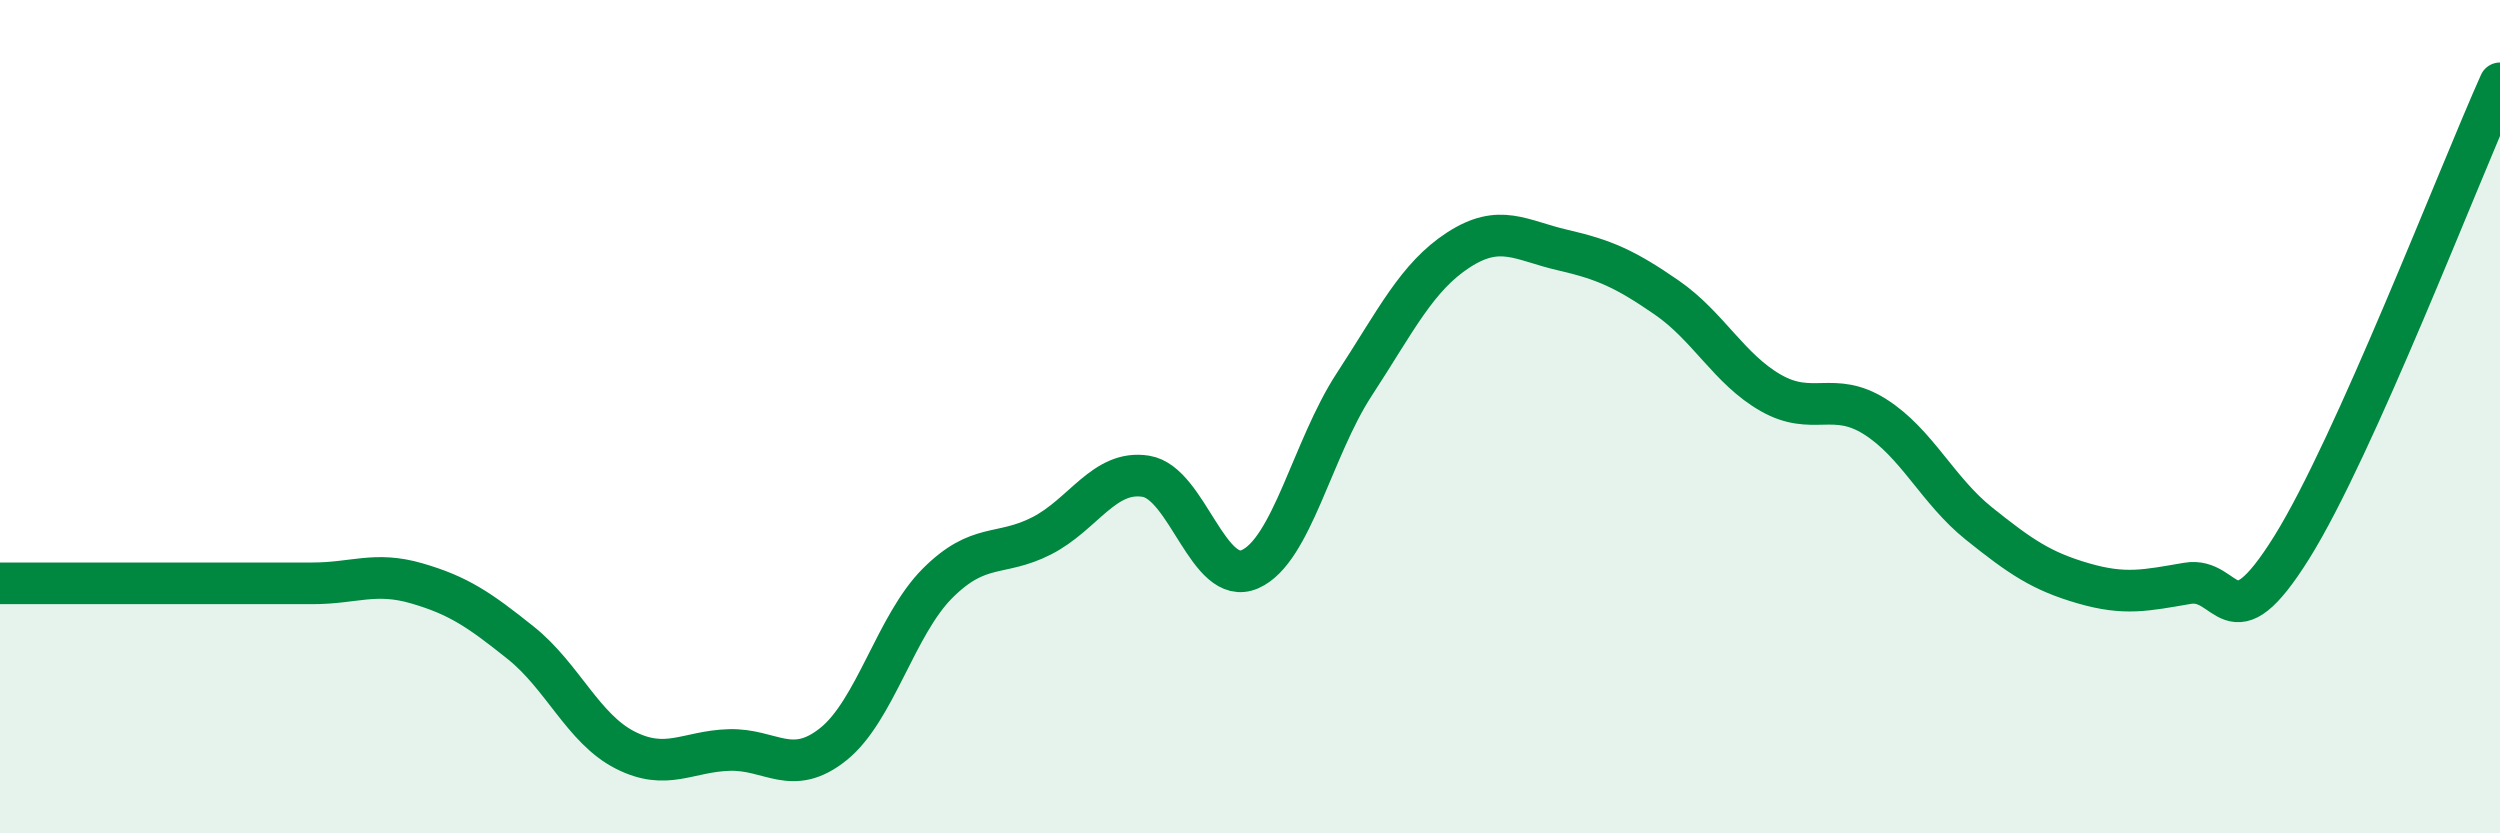 
    <svg width="60" height="20" viewBox="0 0 60 20" xmlns="http://www.w3.org/2000/svg">
      <path
        d="M 0,14 C 0.5,14 1.5,14 2.5,14 C 3.5,14 4,14 5,14 C 6,14 6.5,14 7.5,14 C 8.5,14 9,13.71 10,14 C 11,14.29 11.5,14.63 12.5,15.43 C 13.5,16.23 14,17.49 15,18 C 16,18.51 16.5,18.03 17.5,18 C 18.5,17.97 19,18.66 20,17.86 C 21,17.06 21.5,15 22.5,14 C 23.5,13 24,13.37 25,12.86 C 26,12.35 26.5,11.27 27.5,11.43 C 28.5,11.59 29,14.1 30,13.66 C 31,13.22 31.5,10.76 32.5,9.23 C 33.5,7.7 34,6.65 35,6 C 36,5.35 36.5,5.77 37.5,6 C 38.5,6.23 39,6.45 40,7.14 C 41,7.83 41.5,8.86 42.5,9.43 C 43.5,10 44,9.37 45,10 C 46,10.63 46.5,11.77 47.5,12.57 C 48.5,13.37 49,13.71 50,14 C 51,14.29 51.5,14.17 52.5,14 C 53.5,13.83 53.5,15.54 55,13.14 C 56.5,10.74 59,4.23 60,2L60 20L0 20Z"
        fill="#008740"
        opacity="0.1"
        stroke-linecap="round"
        stroke-linejoin="round"
      />
      <path
        d="M 0,14 C 0.5,14 1.5,14 2.5,14 C 3.5,14 4,14 5,14 C 6,14 6.5,14 7.5,14 C 8.5,14 9,13.71 10,14 C 11,14.29 11.5,14.63 12.5,15.43 C 13.5,16.23 14,17.49 15,18 C 16,18.51 16.5,18.03 17.5,18 C 18.5,17.97 19,18.66 20,17.86 C 21,17.06 21.5,15 22.5,14 C 23.5,13 24,13.37 25,12.86 C 26,12.35 26.5,11.27 27.5,11.43 C 28.5,11.59 29,14.1 30,13.66 C 31,13.22 31.5,10.76 32.5,9.23 C 33.5,7.7 34,6.65 35,6 C 36,5.35 36.5,5.77 37.5,6 C 38.5,6.23 39,6.45 40,7.14 C 41,7.83 41.5,8.86 42.5,9.43 C 43.5,10 44,9.37 45,10 C 46,10.63 46.5,11.77 47.5,12.57 C 48.5,13.37 49,13.71 50,14 C 51,14.29 51.5,14.17 52.5,14 C 53.5,13.83 53.5,15.54 55,13.14 C 56.5,10.74 59,4.23 60,2"
        stroke="#008740"
        stroke-width="1"
        fill="none"
        stroke-linecap="round"
        stroke-linejoin="round"
      />
    </svg>
  